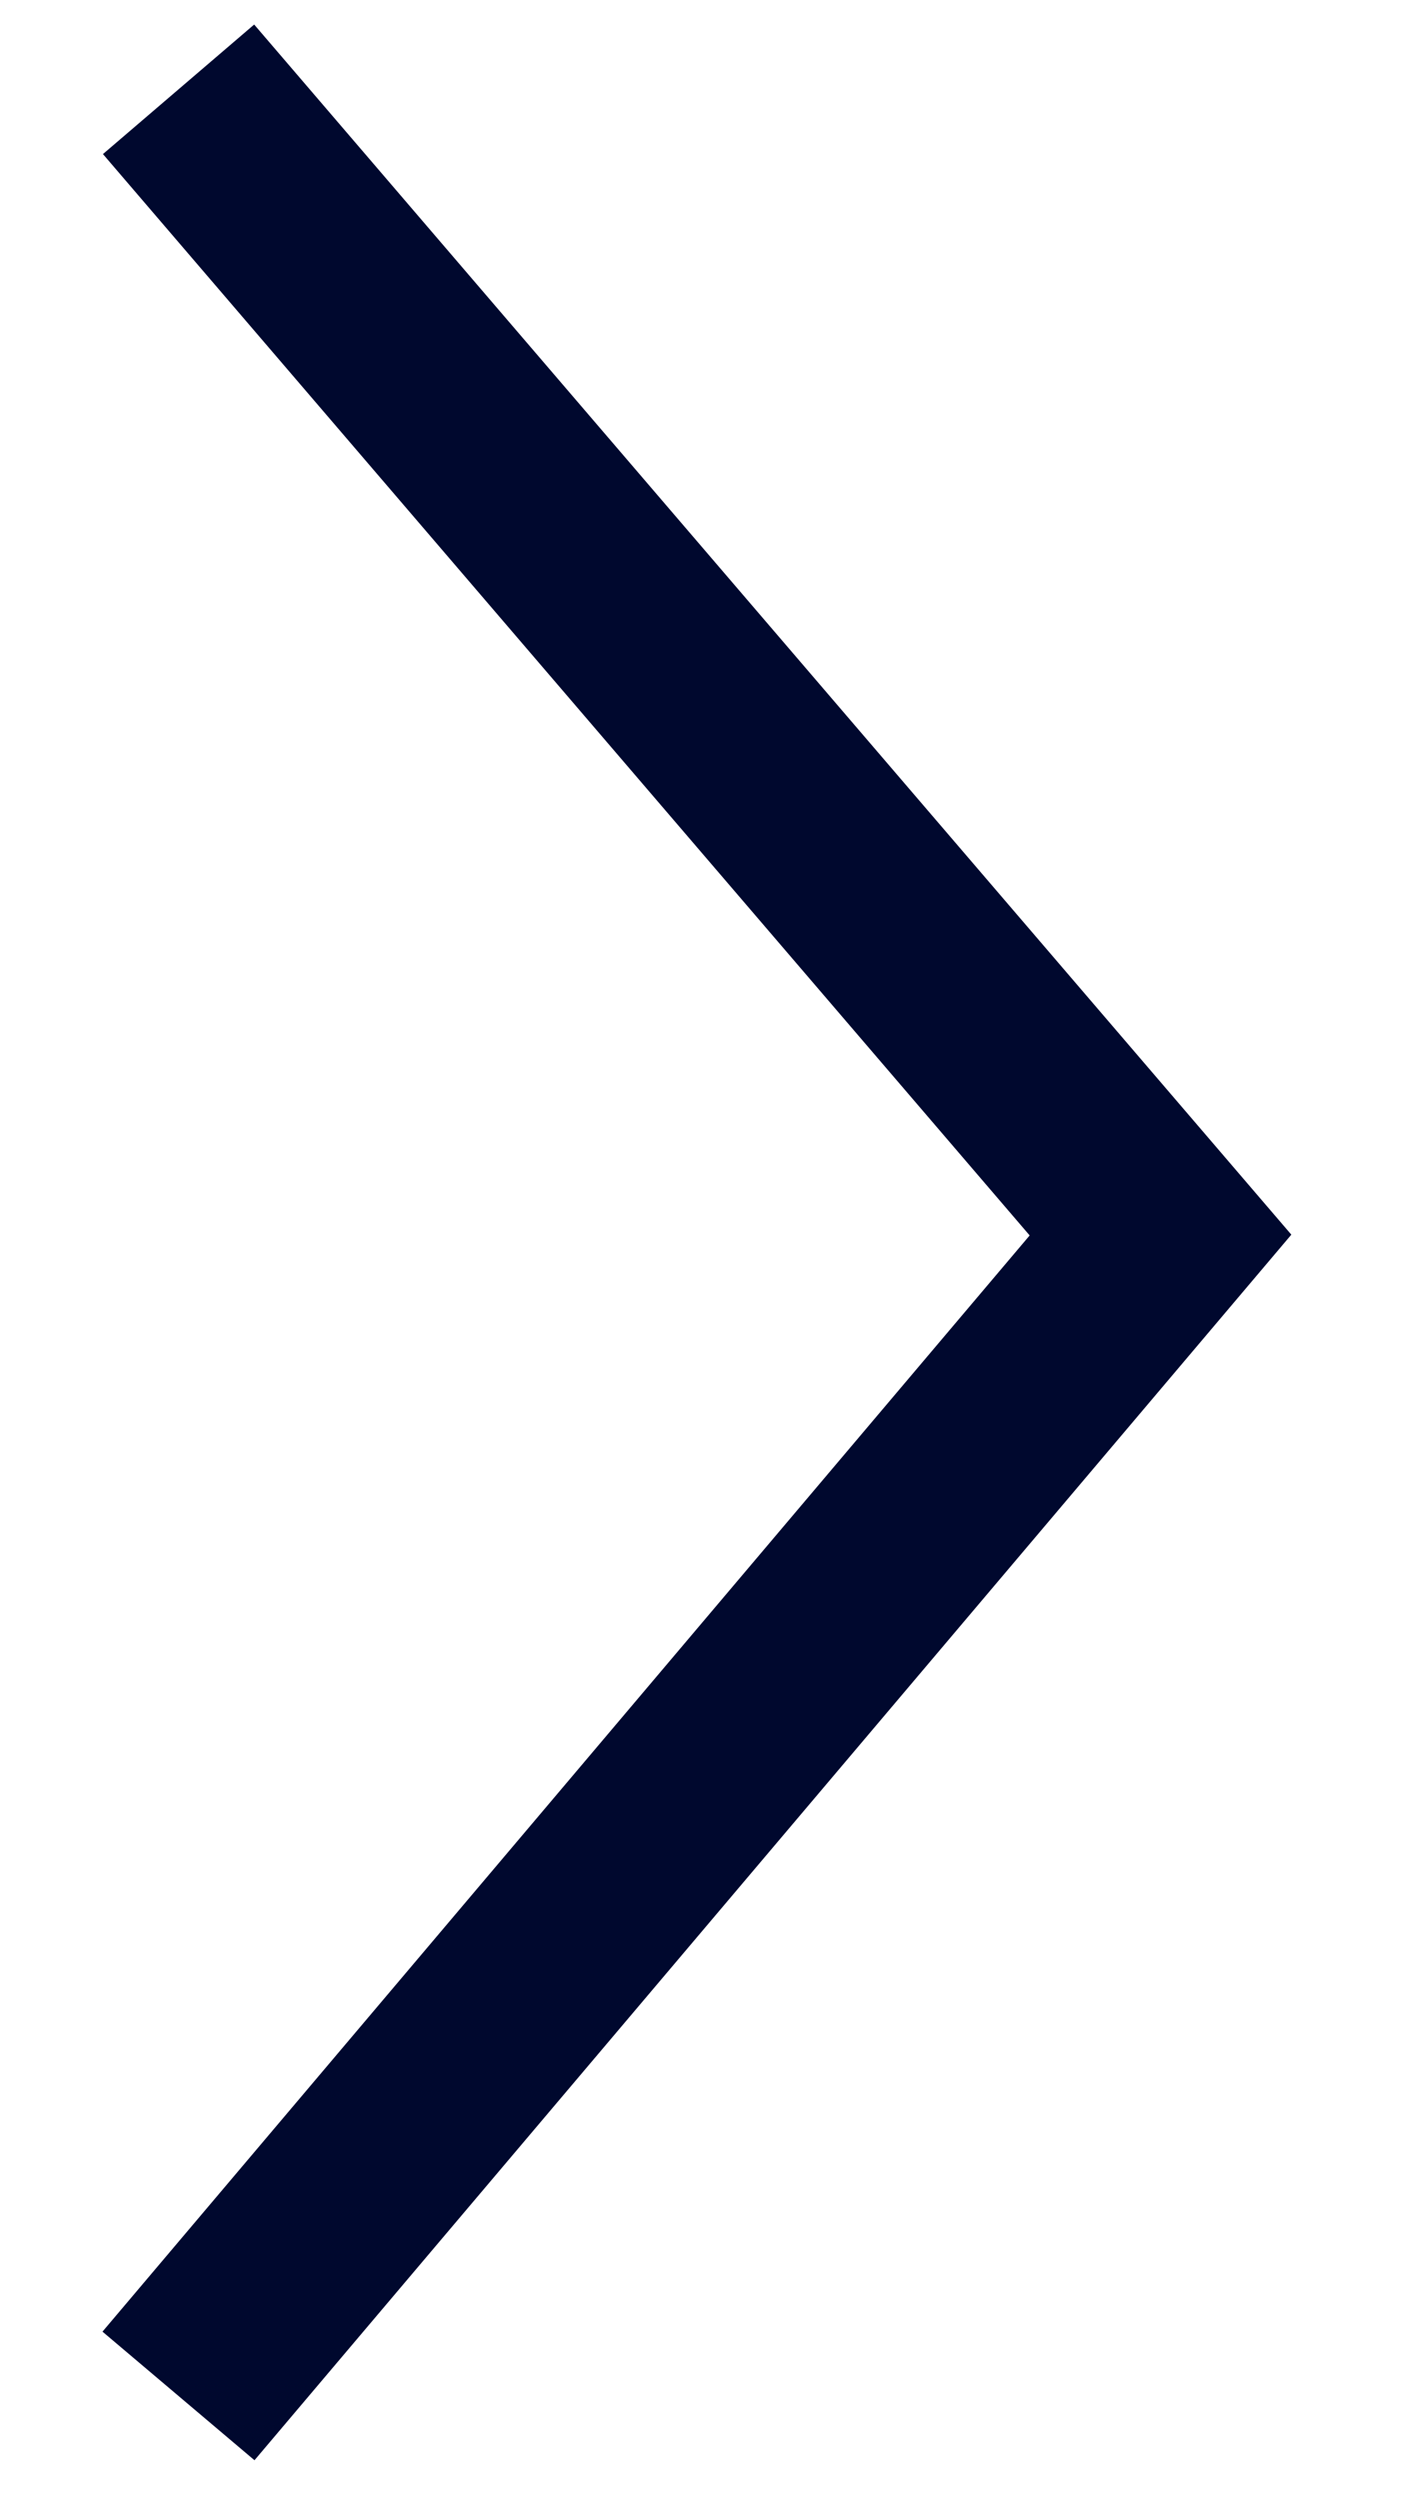 <?xml version="1.0" encoding="UTF-8" standalone="no"?>
<svg xmlns="http://www.w3.org/2000/svg" xmlns:xlink="http://www.w3.org/1999/xlink" xmlns:serif="http://www.serif.com/" width="100%" height="100%" viewBox="0 0 9 16" version="1.1" xml:space="preserve" style="fill-rule:evenodd;clip-rule:evenodd;stroke-linejoin:round;stroke-miterlimit:2;">
  <g>
    <path id="a" d="M0.659,0.986l0.968,-0.829l6.639,7.744l-6.637,7.843l-0.973,-0.823l5.935,-7.015l-5.932,-6.92Z" style="fill:#00082e;fill-rule:nonzero;"></path>
  </g>
</svg>
